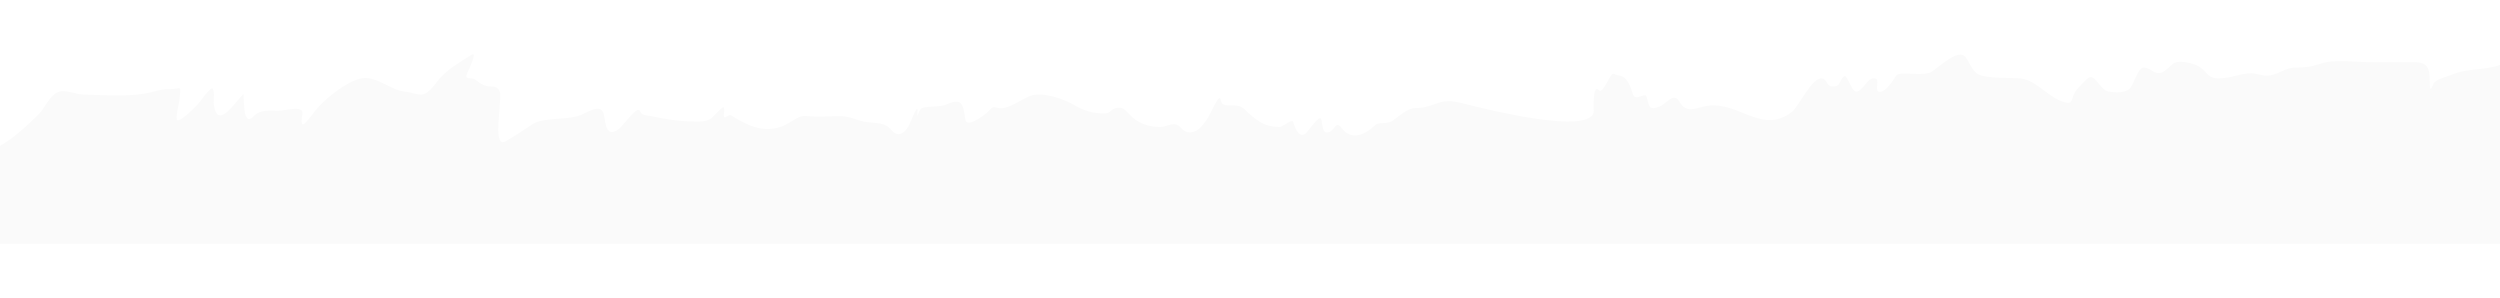 <?xml version="1.0" encoding="UTF-8"?> <svg xmlns="http://www.w3.org/2000/svg" width="1200" height="143" viewBox="0 0 1200 143" fill="none"><g filter="url(#filter0_d_1_635)"><path d="M18.406 79.034C12.895 84.372 6.808 90.181 0 94V141H1200V55.146C1192.82 57.908 1184.76 56.563 1177.18 59.751C1174.47 60.891 1170.58 61.564 1168.43 63.636C1167.97 64.07 1166.47 68.994 1166.33 65.219C1166.08 58.365 1166.86 53.851 1158.7 53.851H1137.52C1130.24 53.851 1120.7 52.273 1113.88 54.57C1109.21 56.142 1106.29 56.441 1101.68 56.441C1096.69 56.441 1093.31 60.19 1088.22 60.326C1085.52 60.398 1083.09 59.175 1080.73 59.175C1075.52 59.175 1070.59 61.621 1065.02 61.621C1058.91 61.621 1059.86 57.989 1054.55 55.434C1052.06 54.237 1045.66 52.654 1043.1 54.57C1040.95 56.178 1038.34 59.853 1035.09 58.959C1033.06 58.401 1031.55 56.441 1028.96 56.441C1026.27 56.441 1024.29 64.143 1022.52 66.226C1020.31 68.823 1015.29 68.483 1012.12 67.953C1007.81 67.233 1005.41 58.216 1001.72 61.909C1000.22 63.415 997.013 66.556 996.034 68.169C993.775 71.893 995.608 74.974 989.076 72.414C982.403 69.8 976.887 62.118 969.398 61.621C963.211 61.211 957.528 61.683 951.515 60.398C947.09 59.453 945.949 54.889 943.509 51.476C940.155 46.785 930.274 56.554 927.198 58.456C923.186 60.935 911.621 57.902 910.138 60.326C908.791 62.529 905.227 68.097 902.357 68.097C899.362 68.097 902.48 62.303 900.262 61.693C896.247 60.59 894.467 67.953 890.909 67.953C888.741 67.953 886.615 59.485 885.148 60.614C882.621 62.558 883.832 65.74 879.461 65.507C876.636 65.356 877.197 62.217 874.747 61.693C869.781 60.632 863.514 75.204 859.933 77.883C846.631 87.831 836.448 74.925 822.896 74.573C815.293 74.375 810.023 79.9 806.061 72.702C803.501 68.054 799.853 73.78 796.708 75.076C790.759 77.528 791.742 74.18 790.273 70.256C789.544 68.307 785.013 72.71 783.838 69.32C782.751 66.183 781.291 60.775 777.404 60.326C774.245 59.962 774.563 57.812 772.465 61.621C771.878 62.689 768.816 68.819 767.677 67.45C764.419 63.534 764.983 76.032 764.983 77.163C764.983 89.627 711.16 75.895 704.018 74.073L704.003 74.069L704.002 74.069C698.512 72.668 695.048 71.784 689.862 73.566C686.122 74.85 683.566 75.868 679.536 75.868C675.424 75.868 671.234 80.082 668.088 82.2C666.057 83.567 661.613 82.599 660.232 83.927C655.766 88.221 649.013 92.223 643.771 85.222C641.269 81.88 640.694 86.126 638.384 87.237C634.42 89.142 634.831 83.103 634.194 81.264C633.288 78.65 627.624 87.576 626.562 88.244C623.032 90.463 621.347 84.351 620.726 82.56C620.122 80.819 615.827 84.934 614.141 84.934C608.48 84.934 605.351 83.279 600.973 79.753C596.892 76.468 596.971 74.573 591.545 74.573C589.055 74.573 586.389 75.051 585.933 71.983C585.327 67.9 581.091 78.997 579.125 81.624C576.871 84.634 574.839 87.676 570.744 87.524C567.218 87.394 566.78 83.639 563.636 83.639C561.184 83.639 559.398 84.859 557.276 84.934C551.356 85.145 545.534 82.949 541.713 78.458C539.971 76.41 538.387 75.127 535.428 75.94C533.163 76.562 533.129 78.458 529.892 78.458C524.358 78.458 520.167 77.071 515.376 74.285C510.672 71.55 501.778 68.473 496.072 69.608C490.784 70.66 483.71 77.673 478.114 75.58C476.192 74.861 475.404 76.644 473.999 77.883C472.88 78.869 464.088 85.87 463.374 81.408C462.239 74.31 462.24 70.571 453.872 74.285C450.828 75.636 442.935 74.596 441.751 76.588C440.053 79.444 440.404 81.772 440.404 76.731C440.404 73.764 436.773 83.493 436.064 84.646C433.79 88.348 430.851 90.106 427.684 86.229C424.833 82.74 420.656 83.204 416.162 82.632C411.835 82.081 407.911 79.753 403.741 79.753C398.195 79.753 392.344 80.27 386.831 79.681C383 79.272 379.287 83.314 375.009 84.79C365.827 87.96 358.356 83.931 350.767 79.322C349.831 78.753 347.961 81.102 347.55 80.113C347.12 79.081 348.211 76.133 347.175 75.436C346.763 75.159 342.04 80.414 341.414 80.833C339.304 82.245 337.156 82.344 334.68 82.344C326.357 82.344 320.751 81.454 313.131 79.825C310.796 79.326 308.176 79.821 307.071 77.163C305.96 74.493 298.746 84.714 297.045 85.941C290.802 90.444 290.727 83.196 289.862 79.034C288.558 72.767 281.359 78.573 277.516 79.681C270.573 81.684 260.772 80.319 255.593 83.639C251.371 86.346 246.888 89.539 242.499 91.913C237.304 94.724 239.731 79.266 239.731 76.875C239.731 71.742 242.085 65.507 235.69 65.507C232.513 65.507 230.82 64.239 228.429 62.45L228.283 62.341C226.185 60.772 222.563 62.815 224.317 58.959C224.862 57.763 229.419 48.351 226.412 50.253C221.171 53.569 215.992 56.492 211.672 60.974C209.225 63.513 206.391 68.957 202.319 69.392C200.67 69.569 196.681 68.198 194.613 68.025C187.375 67.42 180.296 59.853 172.839 61.765C166.066 63.502 157.278 70.468 152.712 75.508C148.65 79.993 143.288 89.518 145.155 78.746C145.928 74.285 137.026 77.163 133.633 77.163C129.938 77.163 126.57 76.665 123.307 78.458C121.76 79.309 119.656 83.354 117.92 79.538C117.063 77.653 116.908 69.07 116.872 69.105C112.735 73.083 104.593 86.449 102.656 74.573C102.301 72.396 103.221 68.505 102.132 66.586C101.31 65.136 95.734 73.289 95.024 73.997C93.623 75.395 87.342 82.036 85.223 81.696C83.87 81.479 85.969 73.496 86.046 72.702C86.891 63.967 87.359 66.802 81.407 66.802C78.369 66.802 77.104 67.096 73.251 68.097C63.017 70.757 50.785 69.616 40.105 69.392C36.168 69.31 31.259 66.628 27.609 68.313C23.625 70.152 21.46 76.076 18.406 79.034Z" fill="#FAFAFA"></path></g><defs><filter id="filter0_d_1_635" x="-25.3" y="0.7" width="1250.6" height="141.6" filterUnits="userSpaceOnUse" color-interpolation-filters="sRGB"><feFlood flood-opacity="0" result="BackgroundImageFix"></feFlood><feColorMatrix in="SourceAlpha" type="matrix" values="0 0 0 0 0 0 0 0 0 0 0 0 0 0 0 0 0 0 127 0" result="hardAlpha"></feColorMatrix><feOffset dy="-24"></feOffset><feGaussianBlur stdDeviation="12.65"></feGaussianBlur><feComposite in2="hardAlpha" operator="out"></feComposite><feColorMatrix type="matrix" values="0 0 0 0 0 0 0 0 0 0 0 0 0 0 0 0 0 0 0.11 0"></feColorMatrix><feBlend mode="normal" in2="BackgroundImageFix" result="effect1_dropShadow_1_635"></feBlend><feBlend mode="normal" in="SourceGraphic" in2="effect1_dropShadow_1_635" result="shape"></feBlend></filter></defs></svg> 